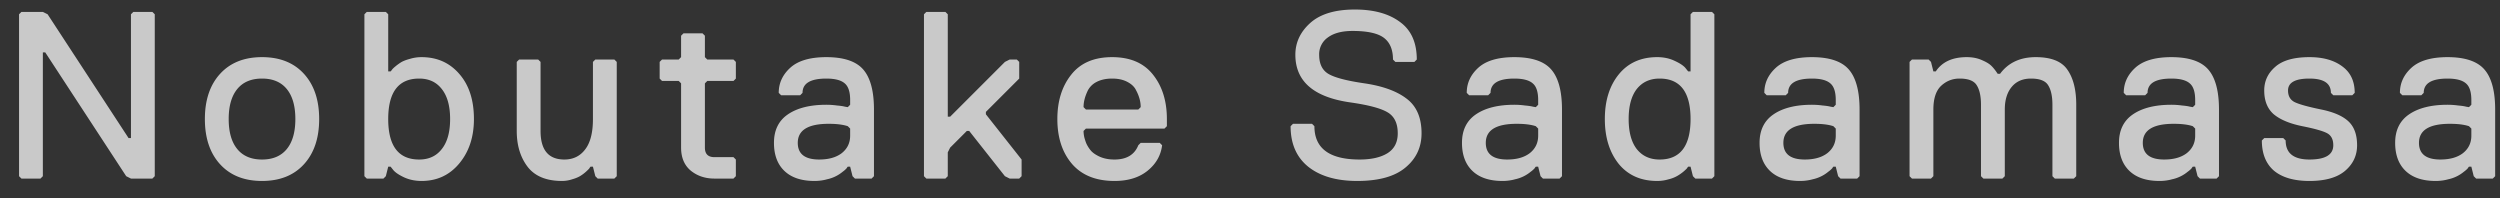<svg width="126" height="10" fill="none" xmlns="http://www.w3.org/2000/svg"><rect width="100%" height="100%" fill="#333333" stroke="none"/><path d="M7.8 8.88 7.68 9H6.6l-.24-.12-4.08-6.24h-.12v6.24L2.04 9h-.96l-.12-.12V.72L1.08.6h1.08l.24.12 4.08 6.24h.12V.72L6.72.6h.96l.12.12v8.16Zm3.294-.6c-.512-.56-.768-1.32-.768-2.28 0-.96.256-1.72.768-2.28.512-.56 1.216-.84 2.112-.84.896 0 1.6.28 2.112.84.512.56.768 1.32.768 2.28 0 .96-.256 1.72-.768 2.28-.512.56-1.216.84-2.112.84-.896 0-1.6-.28-2.112-.84Zm.864-3.792c-.288.352-.432.856-.432 1.512s.144 1.16.432 1.512c.288.352.704.528 1.248.528s.96-.176 1.248-.528c.288-.352.432-.856.432-1.512s-.144-1.16-.432-1.512c-.288-.352-.704-.528-1.248-.528s-.96.176-1.248.528ZM23.886 6c0 .904-.248 1.652-.744 2.244-.488.584-1.12.876-1.896.876-.32 0-.612-.06-.876-.18-.256-.12-.436-.24-.54-.36l-.144-.18h-.12l-.12.48-.12.12h-.84l-.12-.12V.72l.12-.12h.96l.12.12V3.6h.12a.702.702 0 0 0 .06-.072c.024-.04.084-.1.18-.18.096-.08.196-.152.3-.216.112-.064.26-.12.444-.168.184-.056.376-.084.576-.084.784 0 1.42.284 1.908.852.488.56.732 1.316.732 2.268Zm-1.62 1.512c.28-.352.42-.856.42-1.512s-.14-1.16-.42-1.512c-.272-.352-.652-.528-1.14-.528-1.04 0-1.56.68-1.56 2.04 0 1.36.52 2.04 1.56 2.04.488 0 .868-.176 1.14-.528Zm8.818 1.368-.12.12h-.84l-.12-.12-.12-.48h-.12a.464.464 0 0 0-.06.084c-.024.032-.08.088-.168.168-.088.08-.184.152-.288.216-.104.064-.24.12-.408.168-.168.056-.34.084-.516.084-.784 0-1.36-.236-1.728-.708-.368-.48-.552-1.084-.552-1.812V3.12l.12-.12h.96l.12.12V6.6c0 .96.4 1.44 1.2 1.44.44 0 .788-.168 1.044-.504.264-.336.396-.848.396-1.536V3.12l.12-.12h.96l.12.12v5.76Zm6.003 0-.12.12h-.96c-.464 0-.86-.132-1.188-.396-.328-.272-.492-.66-.492-1.164V4.2l-.12-.12h-.84l-.12-.12v-.84l.12-.12h.84l.12-.12V1.8l.12-.12h.96l.12.12v1.08l.12.12h1.32l.12.12v.84l-.12.12h-1.32l-.12.12v3.24c0 .32.16.48.48.48h.96l.12.12v.84Zm6.961 0-.12.12h-.84l-.12-.12-.12-.48h-.12a.464.464 0 0 0-.06.084 1.219 1.219 0 0 1-.192.168 1.824 1.824 0 0 1-.792.384c-.2.056-.412.084-.636.084-.656 0-1.16-.168-1.512-.504-.352-.336-.528-.808-.528-1.416 0-.64.236-1.12.708-1.44.472-.32 1.116-.48 1.932-.48.176 0 .352.012.528.036.184.016.32.036.408.06l.144.024.12-.12v-.24c0-.408-.092-.688-.276-.84-.184-.16-.492-.24-.924-.24-.8 0-1.2.24-1.2.72l-.12.12h-.96l-.12-.12c0-.488.192-.908.576-1.26.392-.36 1-.54 1.824-.54.88 0 1.5.208 1.86.624.36.416.54 1.088.54 2.016v3.36Zm-1.2-2.04v-.36l-.12-.12c-.24-.08-.56-.12-.96-.12-1.04 0-1.56.32-1.56.96 0 .56.36.84 1.08.84.48 0 .86-.108 1.14-.324.28-.224.42-.516.42-.876Zm8.64 2.04-.12.12h-.48l-.24-.12-1.8-2.28h-.12l-.84.84-.12.24v1.2l-.12.12h-.96l-.12-.12V.72l.12-.12h.96l.12.12v5.16h.12l2.76-2.76.24-.12h.36l.12.12v.84l-1.68 1.68v.12l1.8 2.28v.84Zm5.883-3.36.12-.12c0-.128-.016-.256-.048-.384a1.982 1.982 0 0 0-.18-.456c-.08-.176-.228-.32-.444-.432-.208-.112-.464-.168-.768-.168s-.564.056-.78.168a1.01 1.01 0 0 0-.444.432c-.08.168-.136.32-.168.456a1.578 1.578 0 0 0-.048.384l.12.12h2.64Zm-1.2 3.6c-.928 0-1.64-.284-2.136-.852-.496-.576-.744-1.332-.744-2.268 0-.904.232-1.648.696-2.232.464-.592 1.152-.888 2.064-.888.912 0 1.6.296 2.064.888.464.584.696 1.328.696 2.232v.36l-.12.12h-3.96l-.12.12c0 .072.008.156.024.252.016.088.052.208.108.36.064.144.148.276.252.396.104.112.256.212.456.3.208.088.448.132.72.132.608 0 1.008-.24 1.2-.72l.12-.12h.96l.12.12c-.064.512-.308.94-.732 1.284-.424.344-.98.516-1.668.516Zm15.475-2.4c0 .704-.272 1.28-.816 1.728-.536.448-1.344.672-2.424.672-1.04 0-1.86-.236-2.46-.708-.6-.48-.9-1.164-.9-2.052l.12-.12h.96l.12.12c0 1.12.76 1.68 2.28 1.68.584 0 1.048-.104 1.392-.312.352-.216.528-.552.528-1.008 0-.512-.176-.868-.528-1.068-.344-.2-.968-.364-1.872-.492-1.84-.264-2.76-1.064-2.76-2.4 0-.616.248-1.148.744-1.596.504-.456 1.256-.684 2.256-.684.952 0 1.708.208 2.268.624.568.408.852 1.04.852 1.896l-.12.12h-.96l-.12-.12c0-.496-.152-.86-.456-1.092-.304-.232-.832-.348-1.584-.348-.528 0-.94.108-1.236.324a1.029 1.029 0 0 0-.444.876c0 .464.16.788.48.972.32.184.92.34 1.8.468.928.136 1.64.396 2.136.78.496.376.744.956.744 1.74Zm7.078 2.16-.12.12h-.84l-.12-.12-.12-.48h-.12a.464.464 0 0 0-.06.084 1.219 1.219 0 0 1-.192.168 1.824 1.824 0 0 1-.792.384c-.2.056-.412.084-.636.084-.656 0-1.16-.168-1.512-.504-.352-.336-.528-.808-.528-1.416 0-.64.236-1.12.708-1.44.472-.32 1.116-.48 1.932-.48.176 0 .352.012.528.036.184.016.32.036.408.06l.144.024.12-.12v-.24c0-.408-.092-.688-.276-.84-.184-.16-.492-.24-.924-.24-.8 0-1.2.24-1.2.72l-.12.12h-.96l-.12-.12c0-.488.192-.908.576-1.26.392-.36 1-.54 1.824-.54.88 0 1.5.208 1.86.624.36.416.54 1.088.54 2.016v3.36Zm-1.2-2.04v-.36l-.12-.12c-.24-.08-.56-.12-.96-.12-1.04 0-1.56.32-1.56.96 0 .56.36.84 1.08.84.48 0 .86-.108 1.14-.324.28-.224.42-.516.42-.876Zm8.88 2.04-.12.12h-.84l-.12-.12-.12-.48h-.12a.464.464 0 0 0-.06.084 2.16 2.16 0 0 1-.492.384 1.62 1.62 0 0 1-.432.168 1.967 1.967 0 0 1-.576.084c-.824 0-1.472-.288-1.944-.864-.464-.584-.696-1.336-.696-2.256 0-.92.232-1.668.696-2.244.472-.584 1.12-.876 1.944-.876.32 0 .608.06.864.18.264.12.448.24.552.36l.144.18h.12V.72l.12-.12h.96l.12.12v8.16Zm-2.76-.84c1.04 0 1.56-.68 1.56-2.04 0-1.36-.52-2.04-1.56-2.04-.488 0-.872.176-1.152.528-.272.352-.408.856-.408 1.512s.136 1.16.408 1.512c.28.352.664.528 1.152.528Zm10.078.84-.12.12h-.84l-.12-.12-.12-.48h-.12a.464.464 0 0 0-.06.084 1.219 1.219 0 0 1-.192.168 1.824 1.824 0 0 1-.792.384c-.2.056-.412.084-.636.084-.656 0-1.16-.168-1.512-.504-.352-.336-.528-.808-.528-1.416 0-.64.236-1.12.708-1.44.472-.32 1.116-.48 1.932-.48.176 0 .352.012.528.036.184.016.32.036.408.06l.144.024.12-.12v-.24c0-.408-.092-.688-.276-.84-.184-.16-.492-.24-.924-.24-.8 0-1.2.24-1.2.72l-.12.12h-.96l-.12-.12c0-.488.192-.908.576-1.26.392-.36 1-.54 1.824-.54.88 0 1.5.208 1.86.624.36.416.54 1.088.54 2.016v3.36Zm-1.2-2.04v-.36l-.12-.12c-.24-.08-.56-.12-.96-.12-1.04 0-1.56.32-1.56.96 0 .56.36.84 1.08.84.48 0 .86-.108 1.14-.324.28-.224.42-.516.42-.876Zm12.12 2.04-.12.12h-.96l-.12-.12v-3.6c0-.432-.072-.76-.216-.984-.136-.224-.424-.336-.864-.336-.416 0-.74.14-.972.42-.232.28-.348.66-.348 1.14v3.36l-.12.12h-.96l-.12-.12v-3.6c0-.432-.072-.76-.216-.984-.136-.224-.424-.336-.864-.336-.36 0-.672.124-.936.372-.256.248-.384.644-.384 1.188v3.36l-.12.12h-.96l-.12-.12V3.12l.12-.12h.84l.12.12.12.48h.12c.32-.48.84-.72 1.56-.72.296 0 .556.052.78.156.224.096.384.196.48.3.096.096.196.224.3.384h.12c.416-.56 1.016-.84 1.8-.84.776 0 1.308.212 1.596.636.296.424.444 1.012.444 1.764v3.6Zm7.195 0-.12.12h-.84l-.12-.12-.12-.48h-.12a.464.464 0 0 0-.06.084 1.219 1.219 0 0 1-.192.168 1.824 1.824 0 0 1-.792.384c-.2.056-.412.084-.636.084-.656 0-1.16-.168-1.512-.504-.352-.336-.528-.808-.528-1.416 0-.64.236-1.12.708-1.44.472-.32 1.116-.48 1.932-.48.176 0 .352.012.528.036.184.016.32.036.408.06l.144.024.12-.12v-.24c0-.408-.092-.688-.276-.84-.184-.16-.492-.24-.924-.24-.8 0-1.2.24-1.2.72l-.12.12h-.96l-.12-.12c0-.488.192-.908.576-1.26.392-.36 1-.54 1.824-.54.88 0 1.5.208 1.86.624.36.416.54 1.088.54 2.016v3.36Zm-1.2-2.04v-.36l-.12-.12c-.24-.08-.56-.12-.96-.12-1.04 0-1.56.32-1.56.96 0 .56.36.84 1.08.84.48 0 .86-.108 1.14-.324.28-.224.42-.516.42-.876Zm8.16.48c0 .52-.204.952-.612 1.296-.4.336-.996.504-1.788.504-.776 0-1.372-.172-1.788-.516-.408-.352-.612-.86-.612-1.524l.12-.12h.96l.12.12c0 .64.4.96 1.2.96.8 0 1.2-.24 1.2-.72 0-.288-.1-.488-.3-.6-.2-.112-.62-.232-1.26-.36-.632-.128-1.112-.328-1.44-.6-.32-.28-.48-.68-.48-1.2 0-.472.184-.868.552-1.188.368-.328.944-.492 1.728-.492.688 0 1.24.156 1.656.468.416.304.624.748.624 1.332l-.12.12h-.96l-.12-.12c0-.48-.36-.72-1.08-.72-.72 0-1.08.2-1.08.6 0 .28.112.476.336.588.232.112.68.236 1.344.372.624.128 1.08.328 1.368.6.288.272.432.672.432 1.2Zm6.959 1.56-.12.12h-.84l-.12-.12-.12-.48h-.12a.464.464 0 0 0-.06.084 1.219 1.219 0 0 1-.192.168 1.824 1.824 0 0 1-.792.384c-.2.056-.412.084-.636.084-.656 0-1.16-.168-1.512-.504-.352-.336-.528-.808-.528-1.416 0-.64.236-1.12.708-1.44.472-.32 1.116-.48 1.932-.48.176 0 .352.012.528.036.184.016.32.036.408.06l.144.024.12-.12v-.24c0-.408-.092-.688-.276-.84-.184-.16-.492-.24-.924-.24-.8 0-1.2.24-1.2.72l-.12.12h-.96l-.12-.12c0-.488.192-.908.576-1.26.392-.36 1-.54 1.824-.54.88 0 1.5.208 1.86.624.36.416.54 1.088.54 2.016v3.36Zm-1.2-2.04v-.36l-.12-.12c-.24-.08-.56-.12-.96-.12-1.04 0-1.56.32-1.56.96 0 .56.36.84 1.08.84.48 0 .86-.108 1.14-.324.28-.224.42-.516.42-.876Z" fill="#EFEFEF" fill-opacity=".8"/></svg>